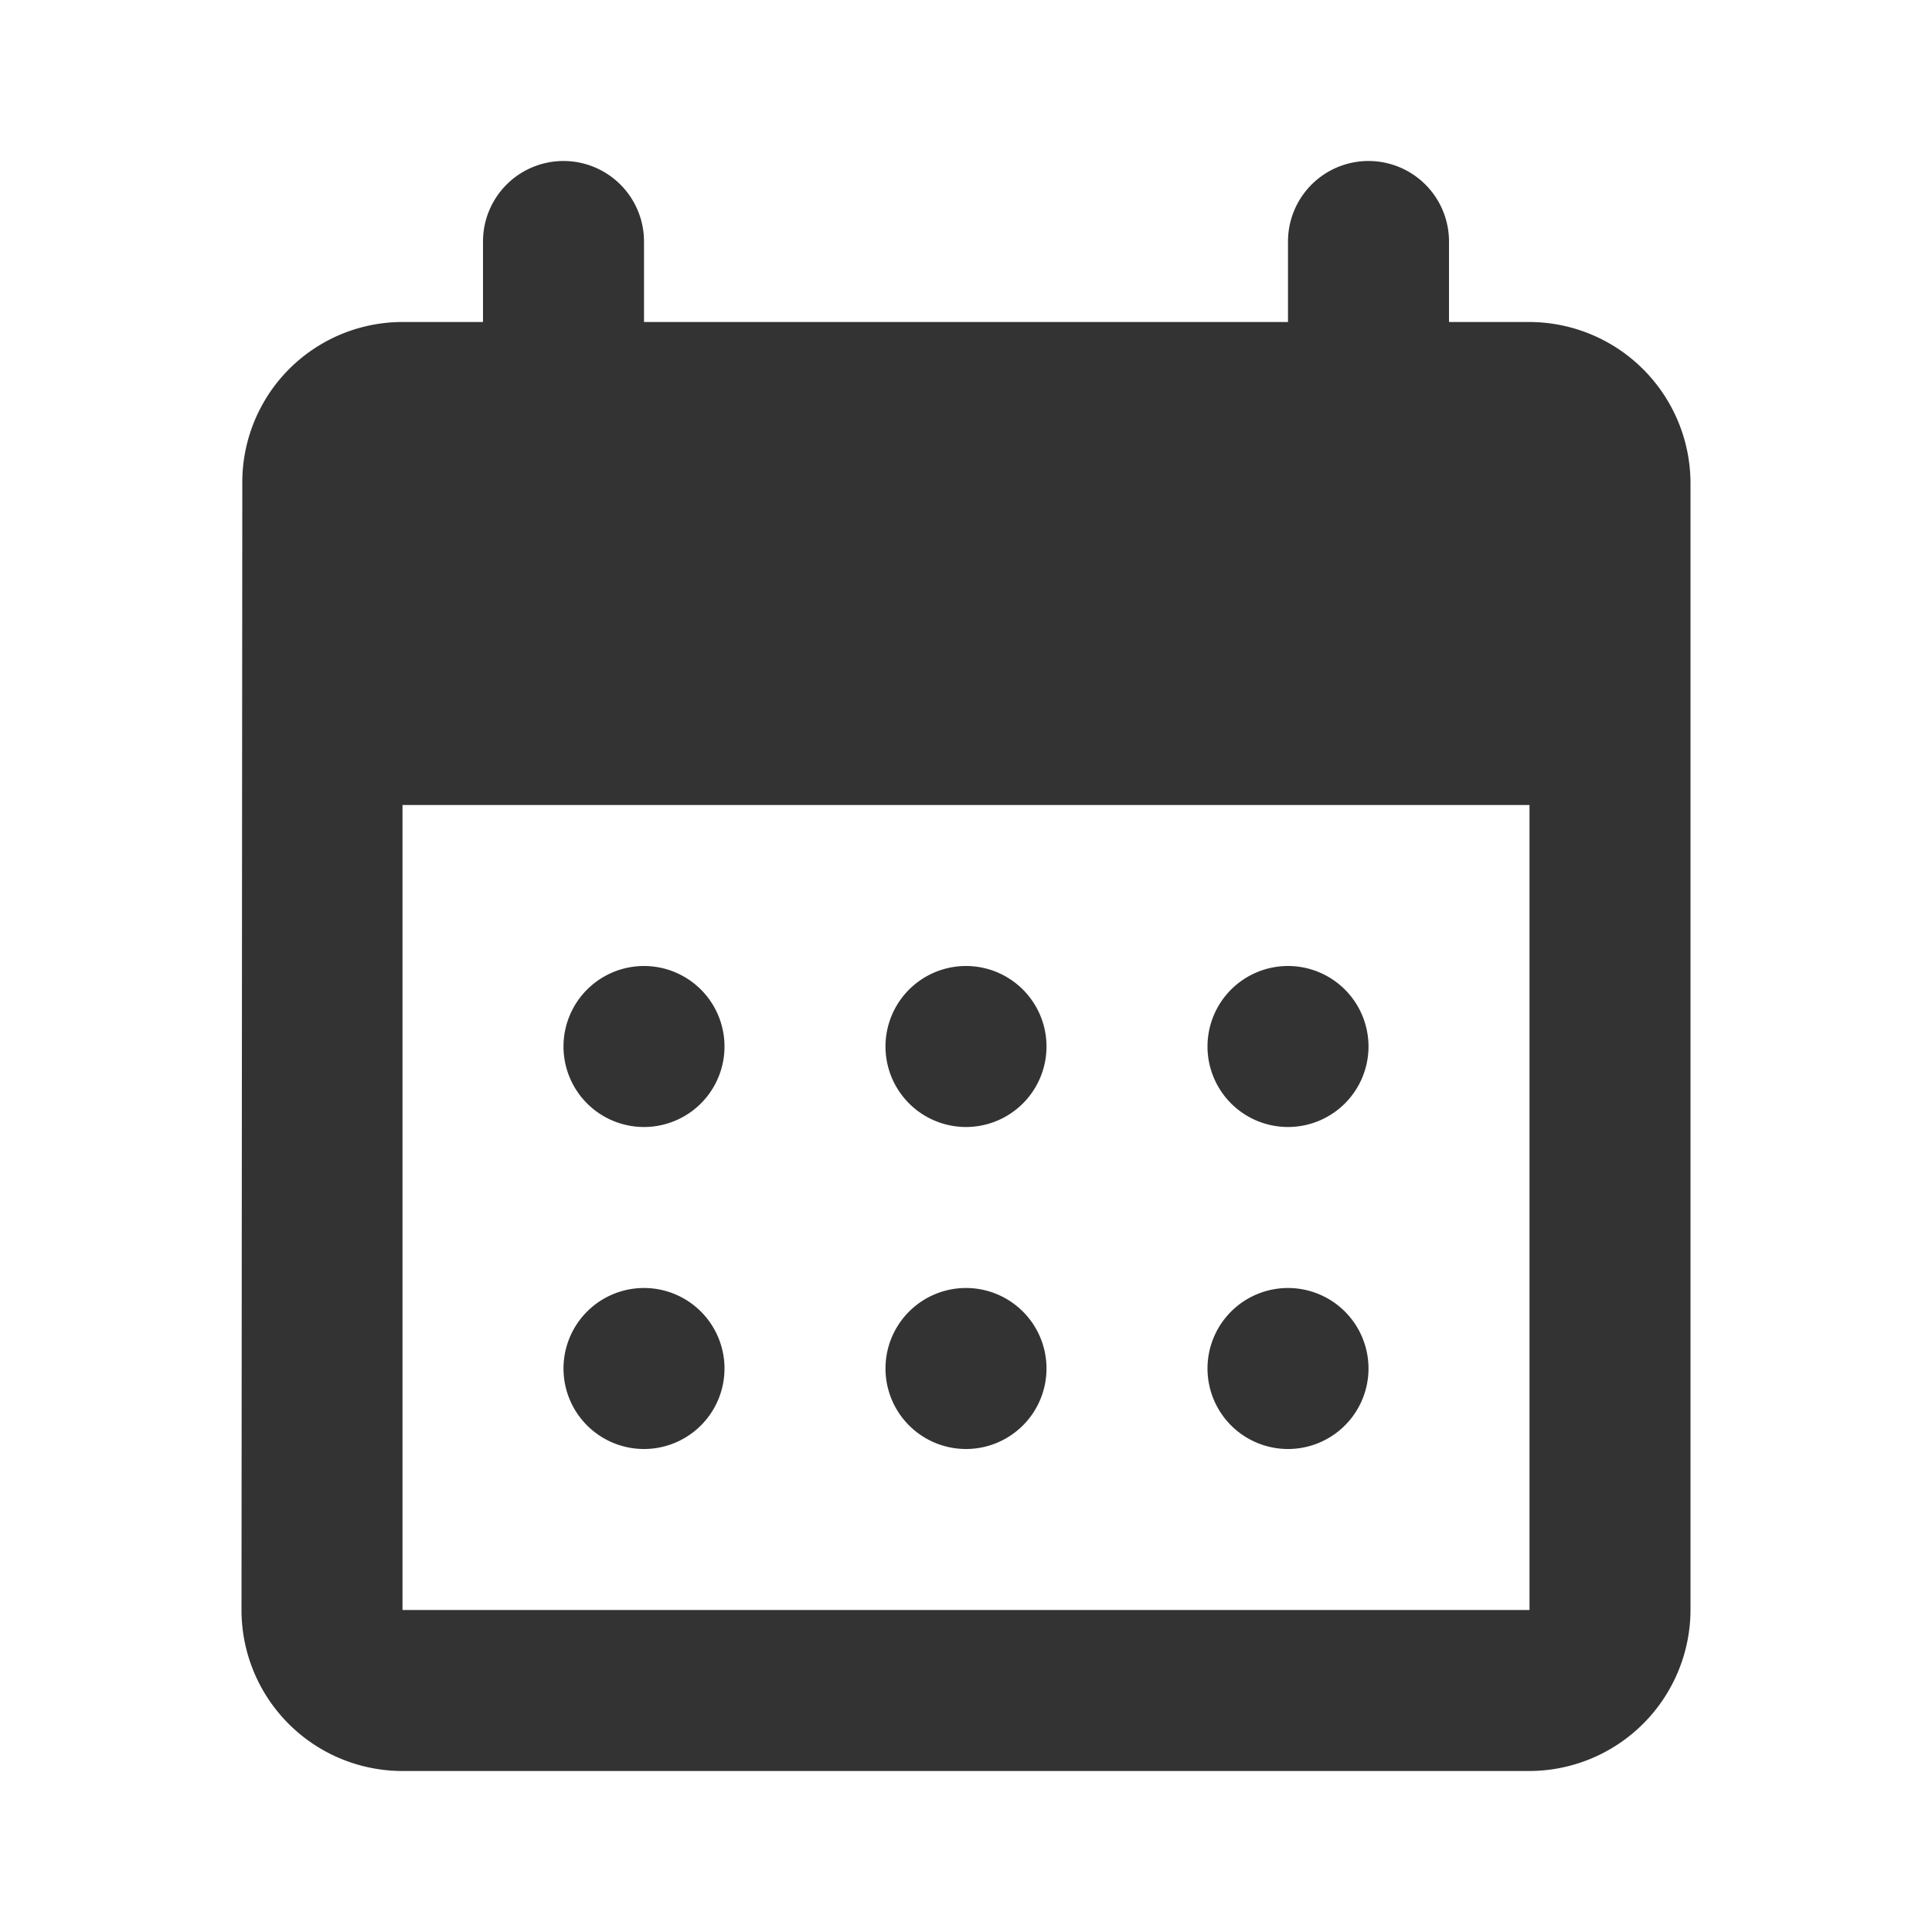 <svg id="calendar_month_black_24dp" xmlns="http://www.w3.org/2000/svg" width="24" height="24" viewBox="0 0 24 24">
  <defs>
    <style>
      .cls-1 {
        fill: none;
      }

      .cls-2 {
        fill: #333;
      }
    </style>
  </defs>
  <g id="グループ_502" data-name="グループ 502">
    <rect id="長方形_500" data-name="長方形 500" class="cls-1" width="24" height="24"/>
    <rect id="長方形_501" data-name="長方形 501" class="cls-1" width="24" height="24"/>
  </g>
  <g id="グループ_503" data-name="グループ 503">
    <path id="パス_842" data-name="パス 842" class="cls-2" d="M17,2a1,1,0,0,0-1,1V4H8V3A1,1,0,0,0,6,3V4H5A1.991,1.991,0,0,0,3.01,6L3,20a2,2,0,0,0,2,2H19a2.006,2.006,0,0,0,2-2V6a2.006,2.006,0,0,0-2-2H18V3A1,1,0,0,0,17,2Zm2,18H5V10H19Zm-8-7a1,1,0,1,1,1,1A1,1,0,0,1,11,13ZM7,13a1,1,0,1,1,1,1A1,1,0,0,1,7,13Zm8,0a1,1,0,1,1,1,1A1,1,0,0,1,15,13Zm-4,4a1,1,0,1,1,1,1A1,1,0,0,1,11,17ZM7,17a1,1,0,1,1,1,1A1,1,0,0,1,7,17Zm8,0a1,1,0,1,1,1,1A1,1,0,0,1,15,17Z"/>
  </g>
</svg>
